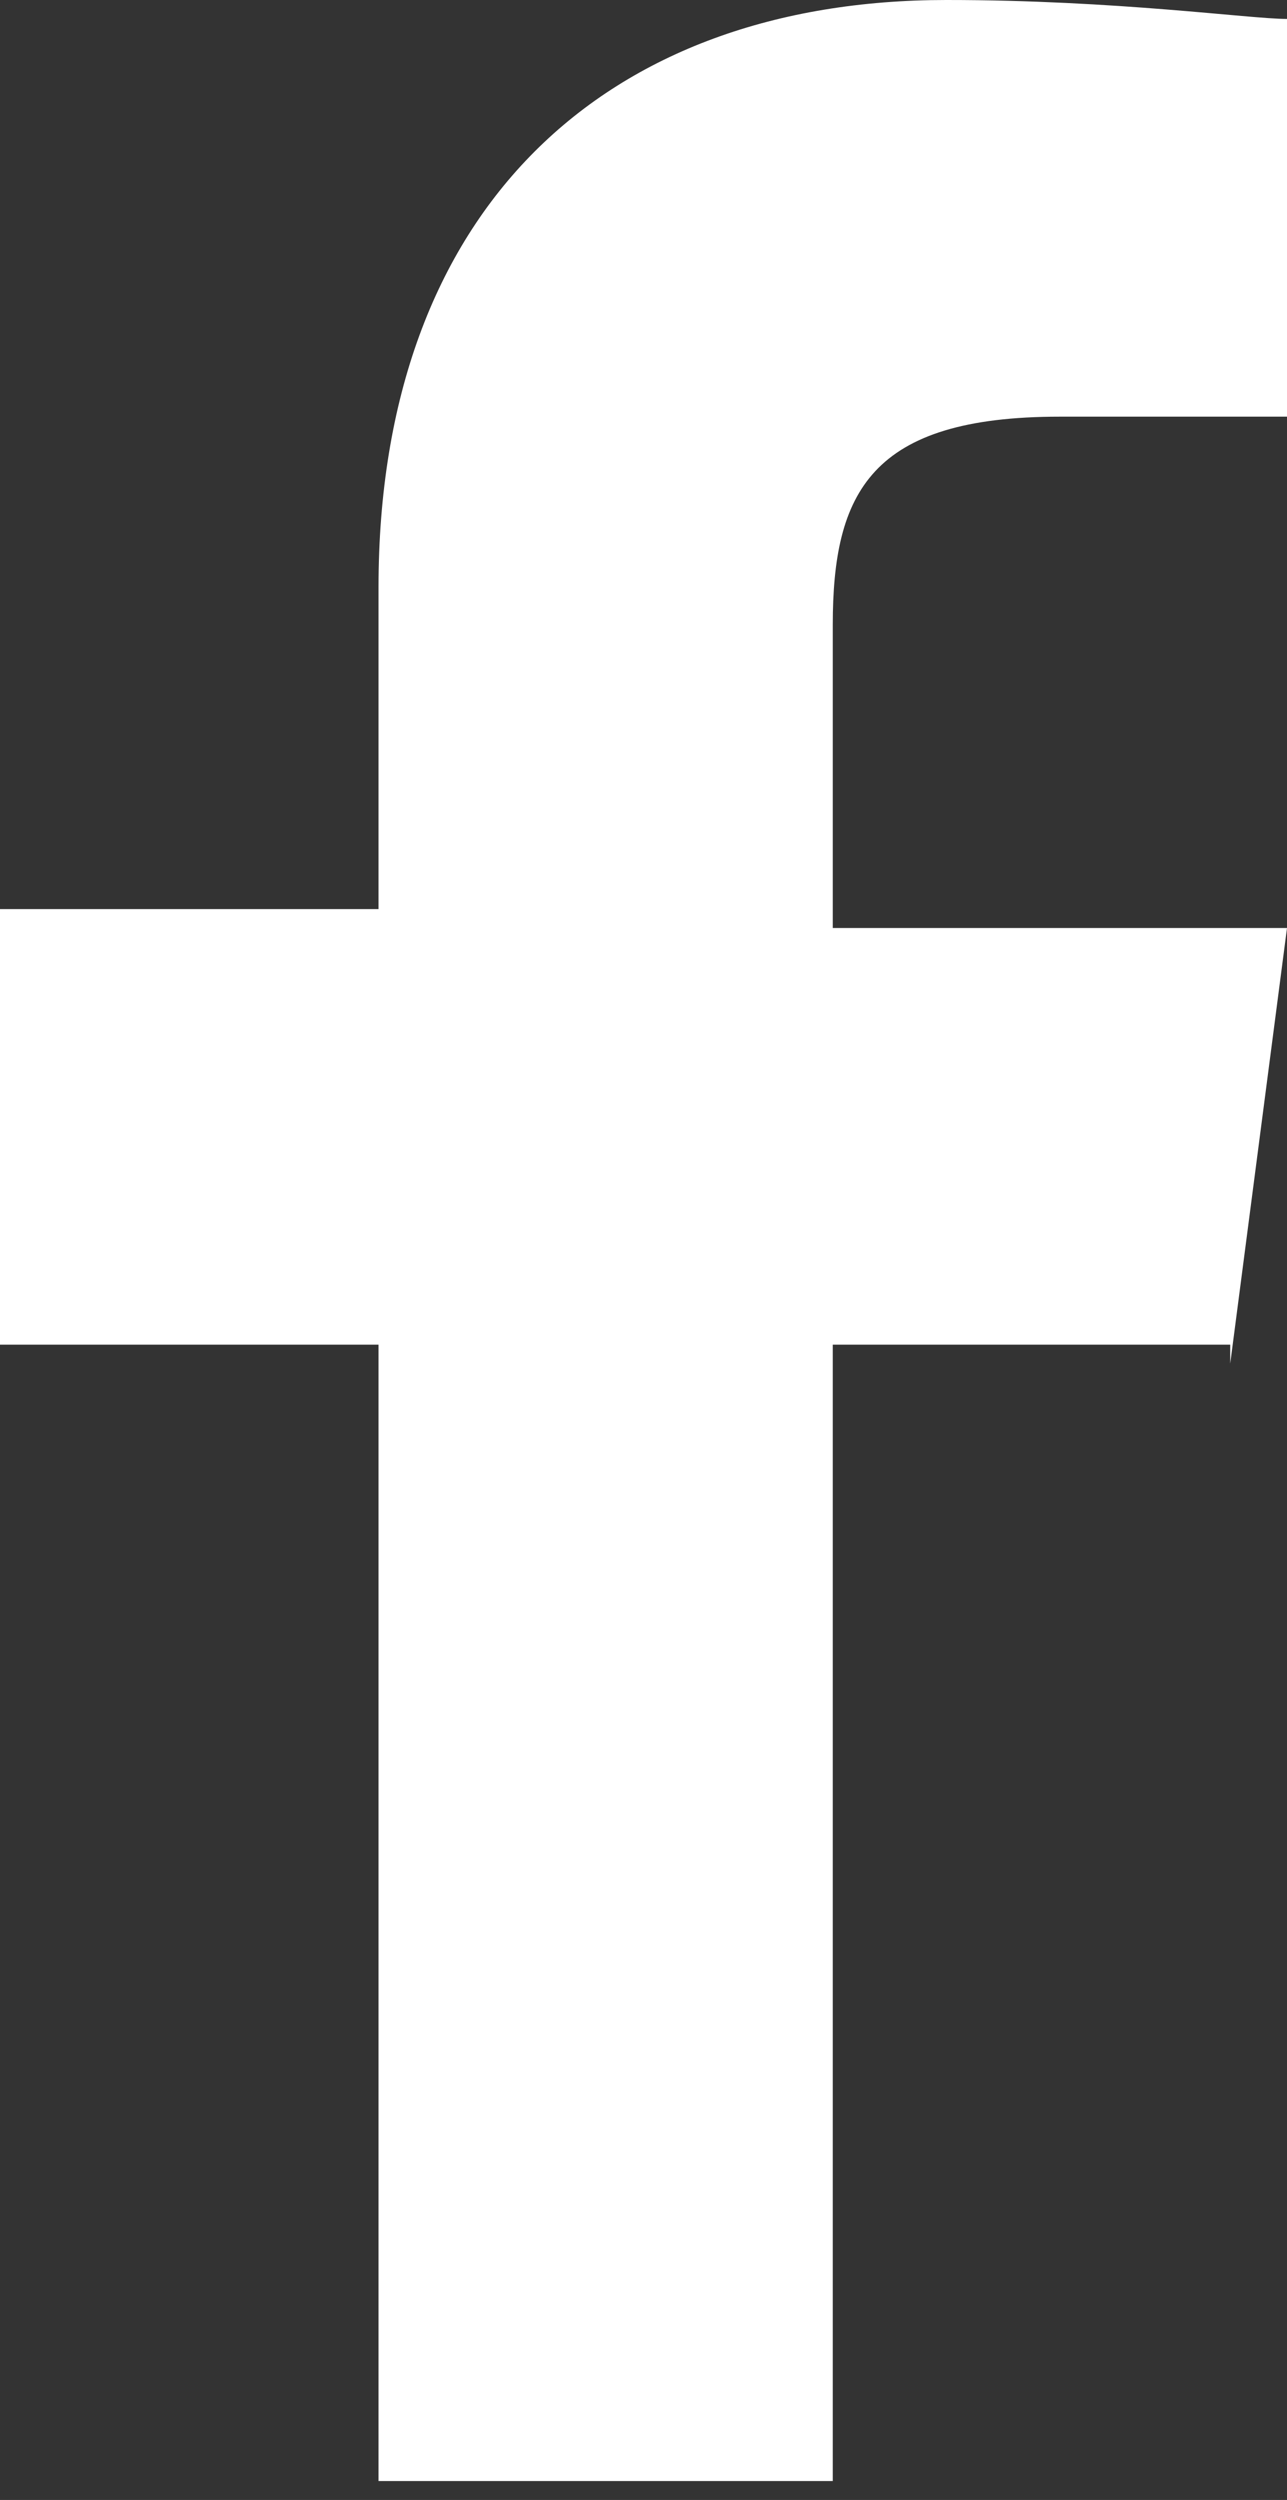 <?xml version="1.0" encoding="utf-8"?>
<!-- Generator: Adobe Illustrator 19.2.1, SVG Export Plug-In . SVG Version: 6.00 Build 0)  -->
<svg version="1.1" id="Layer_1" xmlns="http://www.w3.org/2000/svg" xmlns:xlink="http://www.w3.org/1999/xlink" x="0px" y="0px"
	 viewBox="0 0 6.8 13.2" style="enable-background:new 0 0 6.8 13.2;" xml:space="preserve">
<rect x="0" y="0" width="6.8" height="13.2" fill="#333333" stroke="none"/>
<style type="text/css">
	.st0{fill:#FFFFFF;}
</style>
<path class="st0" d="M6.5,7.2l0.3-2.3H4.4V3.3c0-0.7,0.2-1.1,1.2-1.1l1.2,0V0.1C6.6,0.1,5.9,0,5,0C3.2,0,2,1.1,2,3.1v1.7H0v2.3h2v6
	h2.4v-6H6.5z"/>
</svg>

